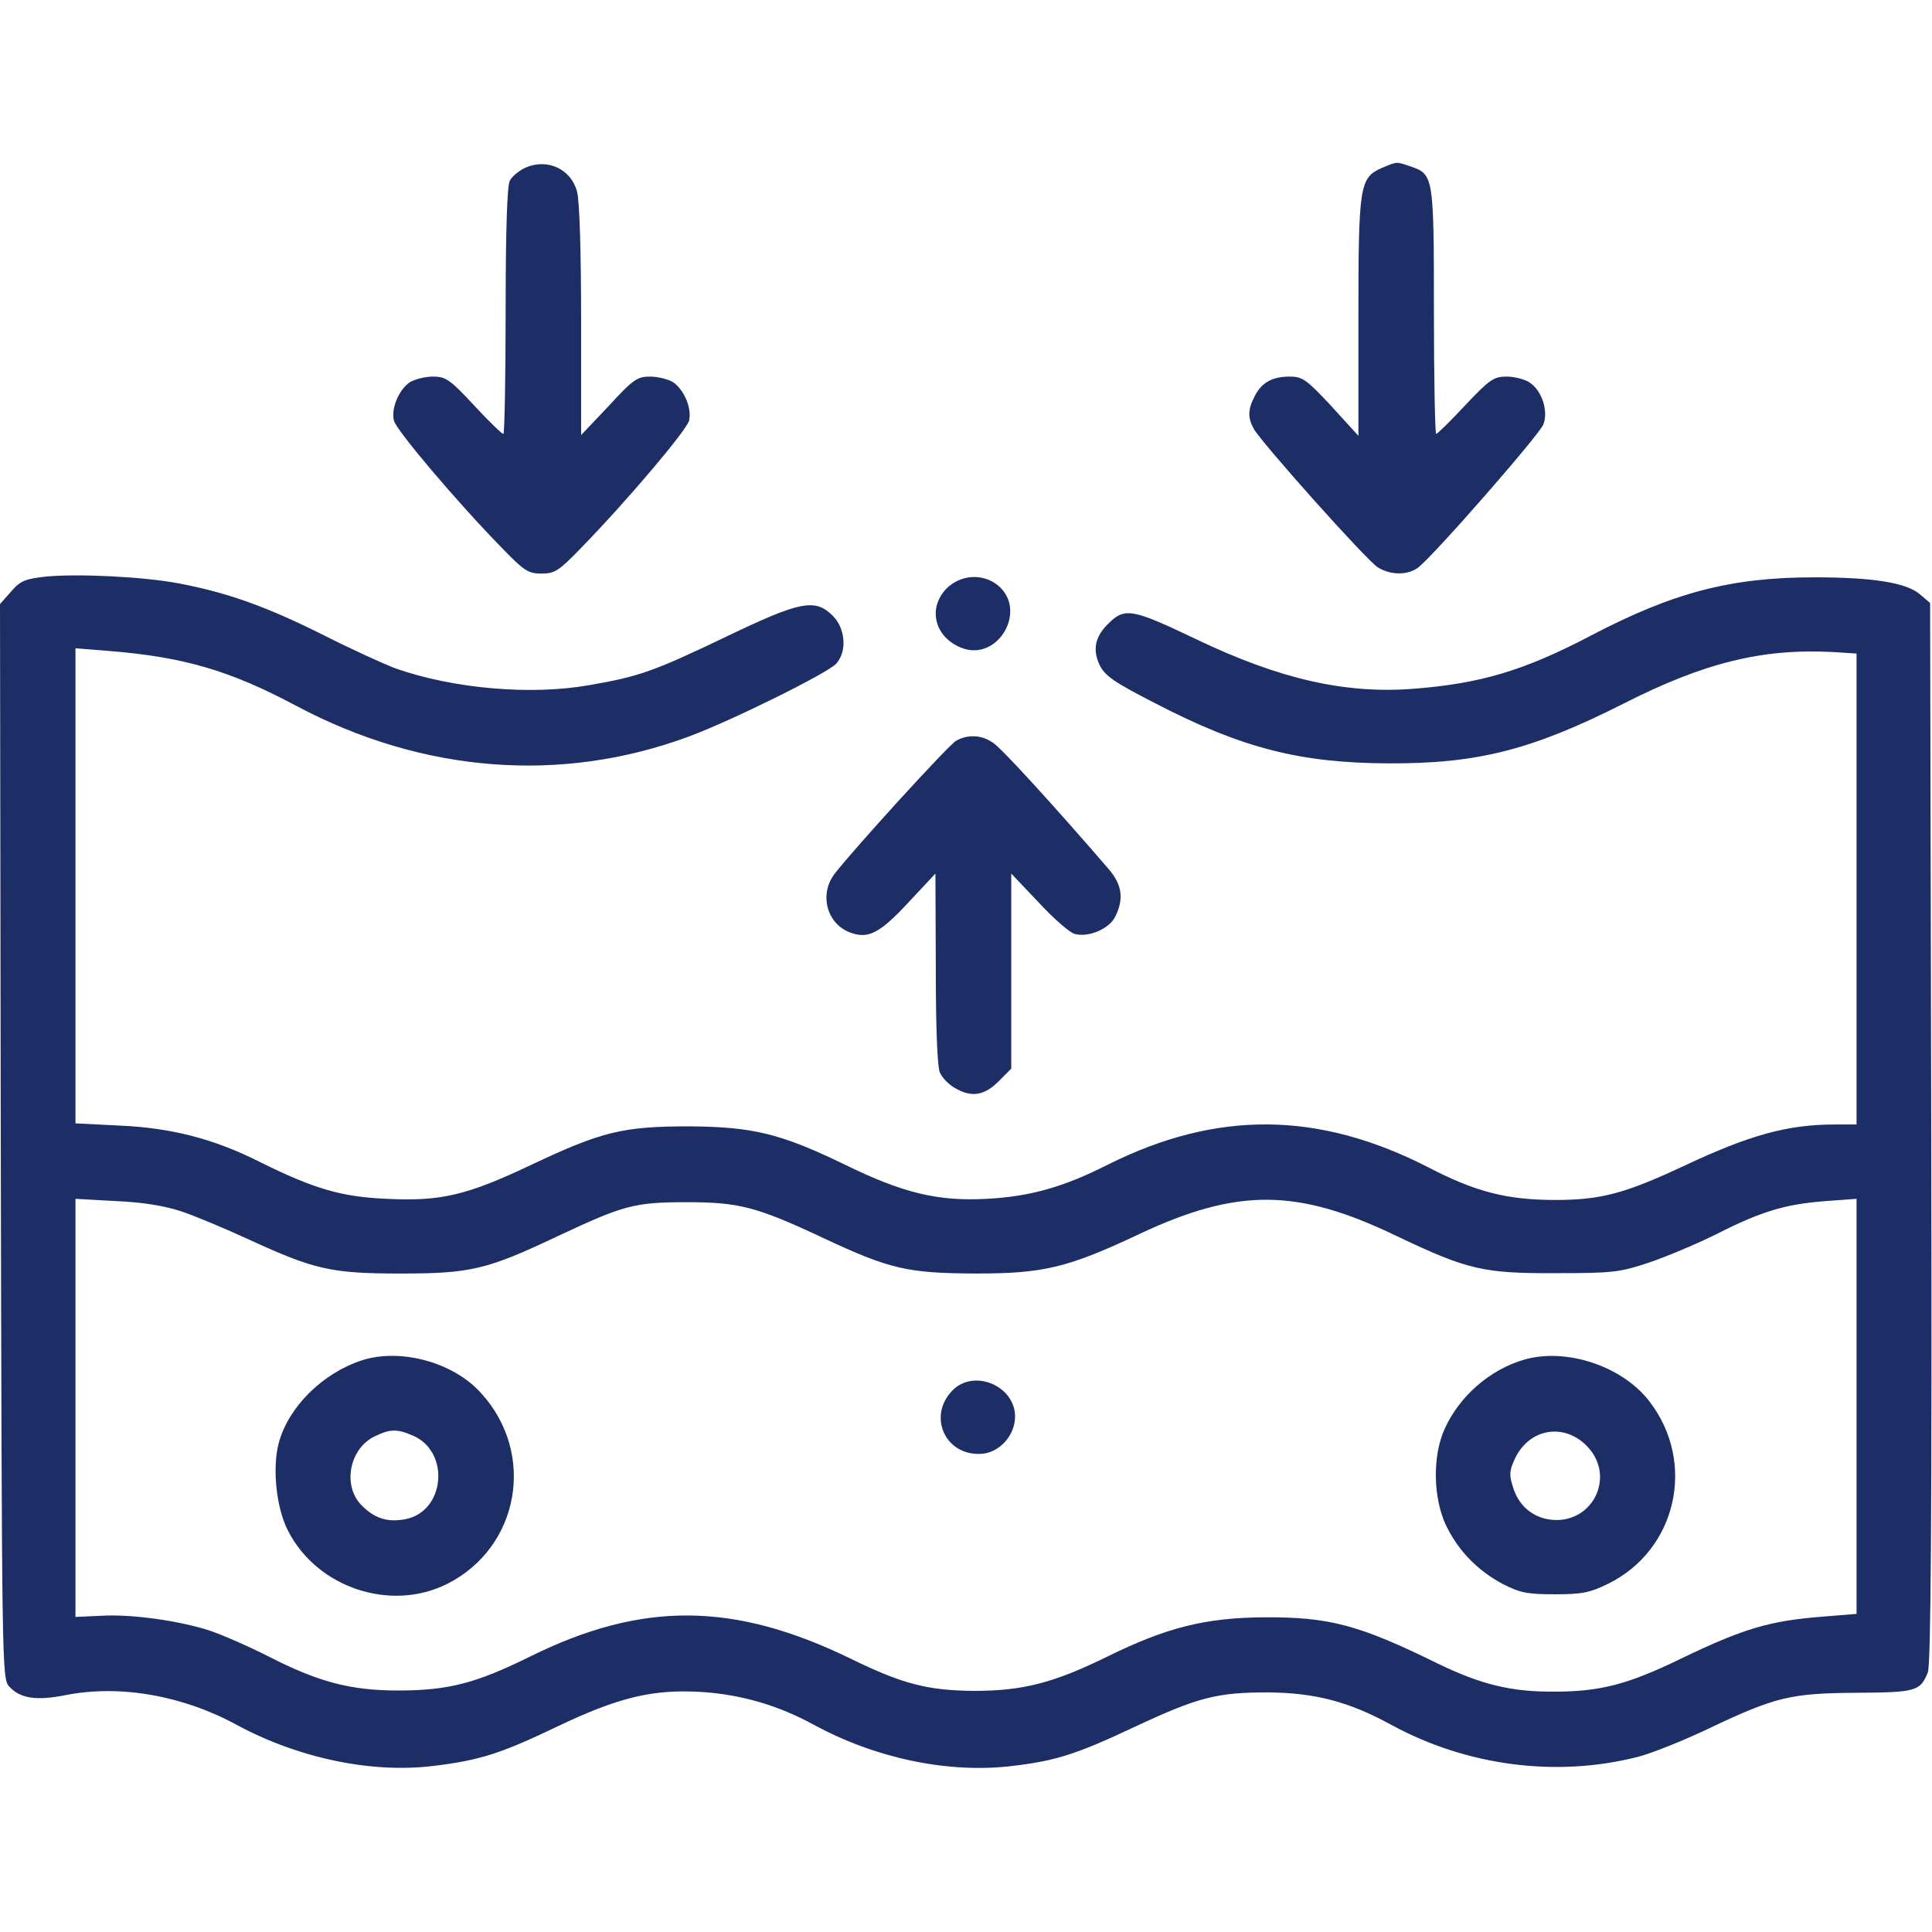 <svg xmlns="http://www.w3.org/2000/svg" width="51" height="51" viewBox="0 0 51 51" fill="none">
  <g clip-path="url(#clip0_25_310)">
    <path d="M13.876 4.423C13.706 4.502 13.517 4.652 13.457 4.771C13.387 4.901 13.348 6.086 13.348 8.208C13.348 9.991 13.318 11.455 13.288 11.455C13.248 11.455 12.899 11.116 12.511 10.698C11.873 10.011 11.764 9.941 11.425 9.941C11.226 9.941 10.947 10.011 10.818 10.09C10.529 10.29 10.319 10.778 10.399 11.106C10.469 11.365 12.033 13.218 13.248 14.463C13.836 15.071 13.945 15.141 14.294 15.141C14.643 15.141 14.752 15.071 15.34 14.463C16.555 13.218 18.119 11.365 18.189 11.106C18.268 10.778 18.059 10.29 17.77 10.09C17.641 10.011 17.362 9.941 17.163 9.941C16.824 9.941 16.715 10.011 16.067 10.718L15.34 11.485V8.457C15.34 6.664 15.3 5.279 15.23 5.05C15.071 4.463 14.453 4.174 13.876 4.423Z" fill="#1D2E66"/>
    <path d="M36.477 4.433C35.889 4.692 35.859 4.901 35.859 8.387V11.505L35.142 10.718C34.495 10.021 34.375 9.941 34.056 9.941C33.588 9.941 33.309 10.09 33.12 10.459C32.941 10.808 32.931 11.027 33.1 11.326C33.309 11.694 36.089 14.812 36.377 14.981C36.706 15.181 37.144 15.19 37.423 14.991C37.792 14.732 40.631 11.485 40.74 11.206C40.88 10.848 40.7 10.31 40.382 10.1C40.252 10.011 39.973 9.941 39.774 9.941C39.435 9.941 39.326 10.011 38.678 10.698C38.29 11.116 37.941 11.455 37.911 11.455C37.882 11.455 37.852 10.001 37.852 8.218C37.852 4.642 37.842 4.602 37.234 4.393C36.855 4.263 36.885 4.263 36.477 4.433Z" fill="#1D2E66"/>
    <path d="M1.215 15.22C0.667 15.28 0.538 15.33 0.289 15.619L0 15.947L0.02 30.122C0.05 43.948 0.05 44.306 0.239 44.515C0.528 44.834 0.946 44.904 1.743 44.745C3.168 44.466 4.821 44.755 6.246 45.531C7.869 46.408 9.792 46.816 11.435 46.617C12.67 46.468 13.228 46.288 14.742 45.561C16.356 44.794 17.252 44.585 18.537 44.665C19.573 44.735 20.54 45.014 21.486 45.531C23.099 46.408 24.982 46.806 26.636 46.627C27.861 46.488 28.399 46.318 29.982 45.571C31.626 44.804 32.124 44.675 33.469 44.675C34.704 44.685 35.6 44.914 36.726 45.531C38.718 46.617 41.079 46.926 43.23 46.378C43.589 46.288 44.436 45.95 45.123 45.621C46.866 44.794 47.275 44.695 49.018 44.685C50.572 44.675 50.691 44.645 50.89 44.147C50.97 43.948 51 40.053 50.98 29.903L50.95 15.918L50.681 15.688C50.323 15.38 49.436 15.24 47.892 15.24C45.691 15.24 44.167 15.639 41.985 16.784C40.232 17.701 39.097 18.039 37.353 18.179C35.521 18.328 33.778 17.93 31.556 16.864C29.863 16.057 29.684 16.027 29.235 16.485C28.907 16.814 28.837 17.153 29.026 17.551C29.166 17.84 29.395 17.999 30.46 18.547C32.781 19.753 34.315 20.141 36.656 20.151C39.017 20.161 40.441 19.792 42.852 18.577C44.984 17.491 46.528 17.113 48.39 17.212L49.008 17.252V23.468V29.684H48.43C47.185 29.684 46.179 29.962 44.426 30.789C42.892 31.506 42.254 31.676 41.059 31.676C39.794 31.676 38.957 31.467 37.712 30.819C34.803 29.325 32.114 29.305 29.235 30.749C28.07 31.337 27.193 31.586 26.048 31.646C24.763 31.716 23.837 31.497 22.293 30.739C20.609 29.923 19.872 29.743 18.179 29.733C16.445 29.733 15.878 29.873 14.045 30.739C12.322 31.556 11.644 31.716 10.21 31.646C9.005 31.596 8.278 31.377 6.853 30.67C5.648 30.062 4.522 29.773 3.168 29.713L1.992 29.654V23.378V17.113L2.869 17.183C4.841 17.342 6.056 17.691 7.829 18.637C11.166 20.41 14.822 20.689 18.179 19.444C19.314 19.025 21.844 17.77 22.073 17.521C22.362 17.203 22.323 16.595 21.984 16.256C21.516 15.788 21.127 15.868 19.175 16.804C17.262 17.721 16.874 17.86 15.539 18.089C13.995 18.358 11.983 18.179 10.459 17.651C10.16 17.541 9.284 17.143 8.517 16.754C7.042 16.017 6.026 15.649 4.721 15.4C3.765 15.22 2.062 15.141 1.215 15.22ZM4.781 31.975C5.14 32.094 5.947 32.433 6.574 32.722C8.287 33.509 8.736 33.618 10.559 33.618C12.431 33.618 12.85 33.519 14.742 32.622C16.465 31.815 16.744 31.735 18.129 31.735C19.503 31.735 19.972 31.855 21.715 32.672C23.498 33.509 23.956 33.608 25.749 33.618C27.552 33.618 28.18 33.469 30.082 32.572C32.672 31.357 34.246 31.367 36.855 32.622C38.738 33.519 39.147 33.618 41.089 33.608C42.563 33.608 42.752 33.588 43.529 33.329C43.998 33.17 44.804 32.831 45.322 32.572C46.498 31.975 47.135 31.785 48.191 31.706L49.008 31.646V37.124V42.603L48.141 42.673C46.727 42.782 46.039 42.981 44.366 43.788C42.971 44.466 42.234 44.655 41.039 44.655C39.894 44.665 39.097 44.466 37.961 43.918C35.879 42.892 35.092 42.683 33.369 42.693C31.825 42.703 30.789 42.962 29.235 43.728C27.811 44.426 27.004 44.635 25.709 44.635C24.494 44.625 23.827 44.456 22.462 43.788C19.374 42.284 16.953 42.264 13.995 43.728C12.561 44.436 11.834 44.625 10.509 44.625C9.264 44.625 8.417 44.406 7.092 43.728C6.564 43.46 5.857 43.151 5.528 43.041C4.721 42.782 3.466 42.603 2.66 42.653L1.992 42.683V37.164V31.646L3.068 31.706C3.775 31.735 4.353 31.835 4.781 31.975Z" fill="#1D2E66"/>
    <path d="M9.553 35.909C8.517 36.248 7.62 37.134 7.361 38.081C7.182 38.738 7.291 39.804 7.6 40.402C8.367 41.916 10.319 42.563 11.814 41.806C13.716 40.84 14.155 38.37 12.7 36.776C11.973 35.959 10.569 35.581 9.553 35.909ZM10.887 37.891C11.893 38.31 11.754 39.904 10.698 40.103C10.23 40.192 9.891 40.083 9.553 39.744C9.035 39.236 9.214 38.25 9.881 37.921C10.29 37.722 10.469 37.712 10.887 37.891Z" fill="#1D2E66"/>
    <path d="M40.242 35.889C39.336 36.148 38.519 36.855 38.13 37.732C37.812 38.439 37.832 39.525 38.16 40.242C38.479 40.919 38.997 41.457 39.674 41.816C40.123 42.045 40.312 42.085 41.039 42.085C41.766 42.085 41.965 42.045 42.453 41.806C44.256 40.919 44.784 38.619 43.549 37.005C42.842 36.069 41.358 35.571 40.242 35.889ZM41.916 38.2C42.663 39.007 42.015 40.262 40.91 40.113C40.431 40.043 40.073 39.724 39.933 39.236C39.834 38.927 39.844 38.808 40.003 38.479C40.392 37.692 41.318 37.553 41.916 38.2Z" fill="#1D2E66"/>
    <path d="M25.151 36.696C24.484 37.364 24.932 38.409 25.869 38.38C26.367 38.37 26.795 37.901 26.795 37.393C26.795 36.587 25.719 36.128 25.151 36.696Z" fill="#1D2E66"/>
    <path d="M24.992 15.529C24.484 16.047 24.663 16.804 25.36 17.093C26.337 17.501 27.154 16.097 26.327 15.439C25.928 15.131 25.36 15.171 24.992 15.529Z" fill="#1D2E66"/>
    <path d="M25.241 19.553C25.042 19.663 22.591 22.352 22.044 23.05C21.625 23.578 21.805 24.355 22.412 24.604C22.9 24.803 23.209 24.653 23.976 23.827L24.693 23.06L24.703 25.57C24.703 27.154 24.743 28.169 24.813 28.319C24.872 28.448 25.042 28.628 25.201 28.717C25.639 28.976 25.978 28.927 26.357 28.548L26.695 28.209V25.63V23.06L27.422 23.827C27.811 24.245 28.239 24.623 28.369 24.653C28.727 24.753 29.275 24.524 29.435 24.205C29.674 23.737 29.624 23.358 29.265 22.94C27.891 21.346 26.436 19.743 26.207 19.603C25.908 19.394 25.54 19.384 25.241 19.553Z" fill="#1D2E66"/>
  </g>
  <defs>
    <clipPath id="clip0_25_310">
      <rect width="51" height="51" fill="white"/>
    </clipPath>
  </defs>
</svg>